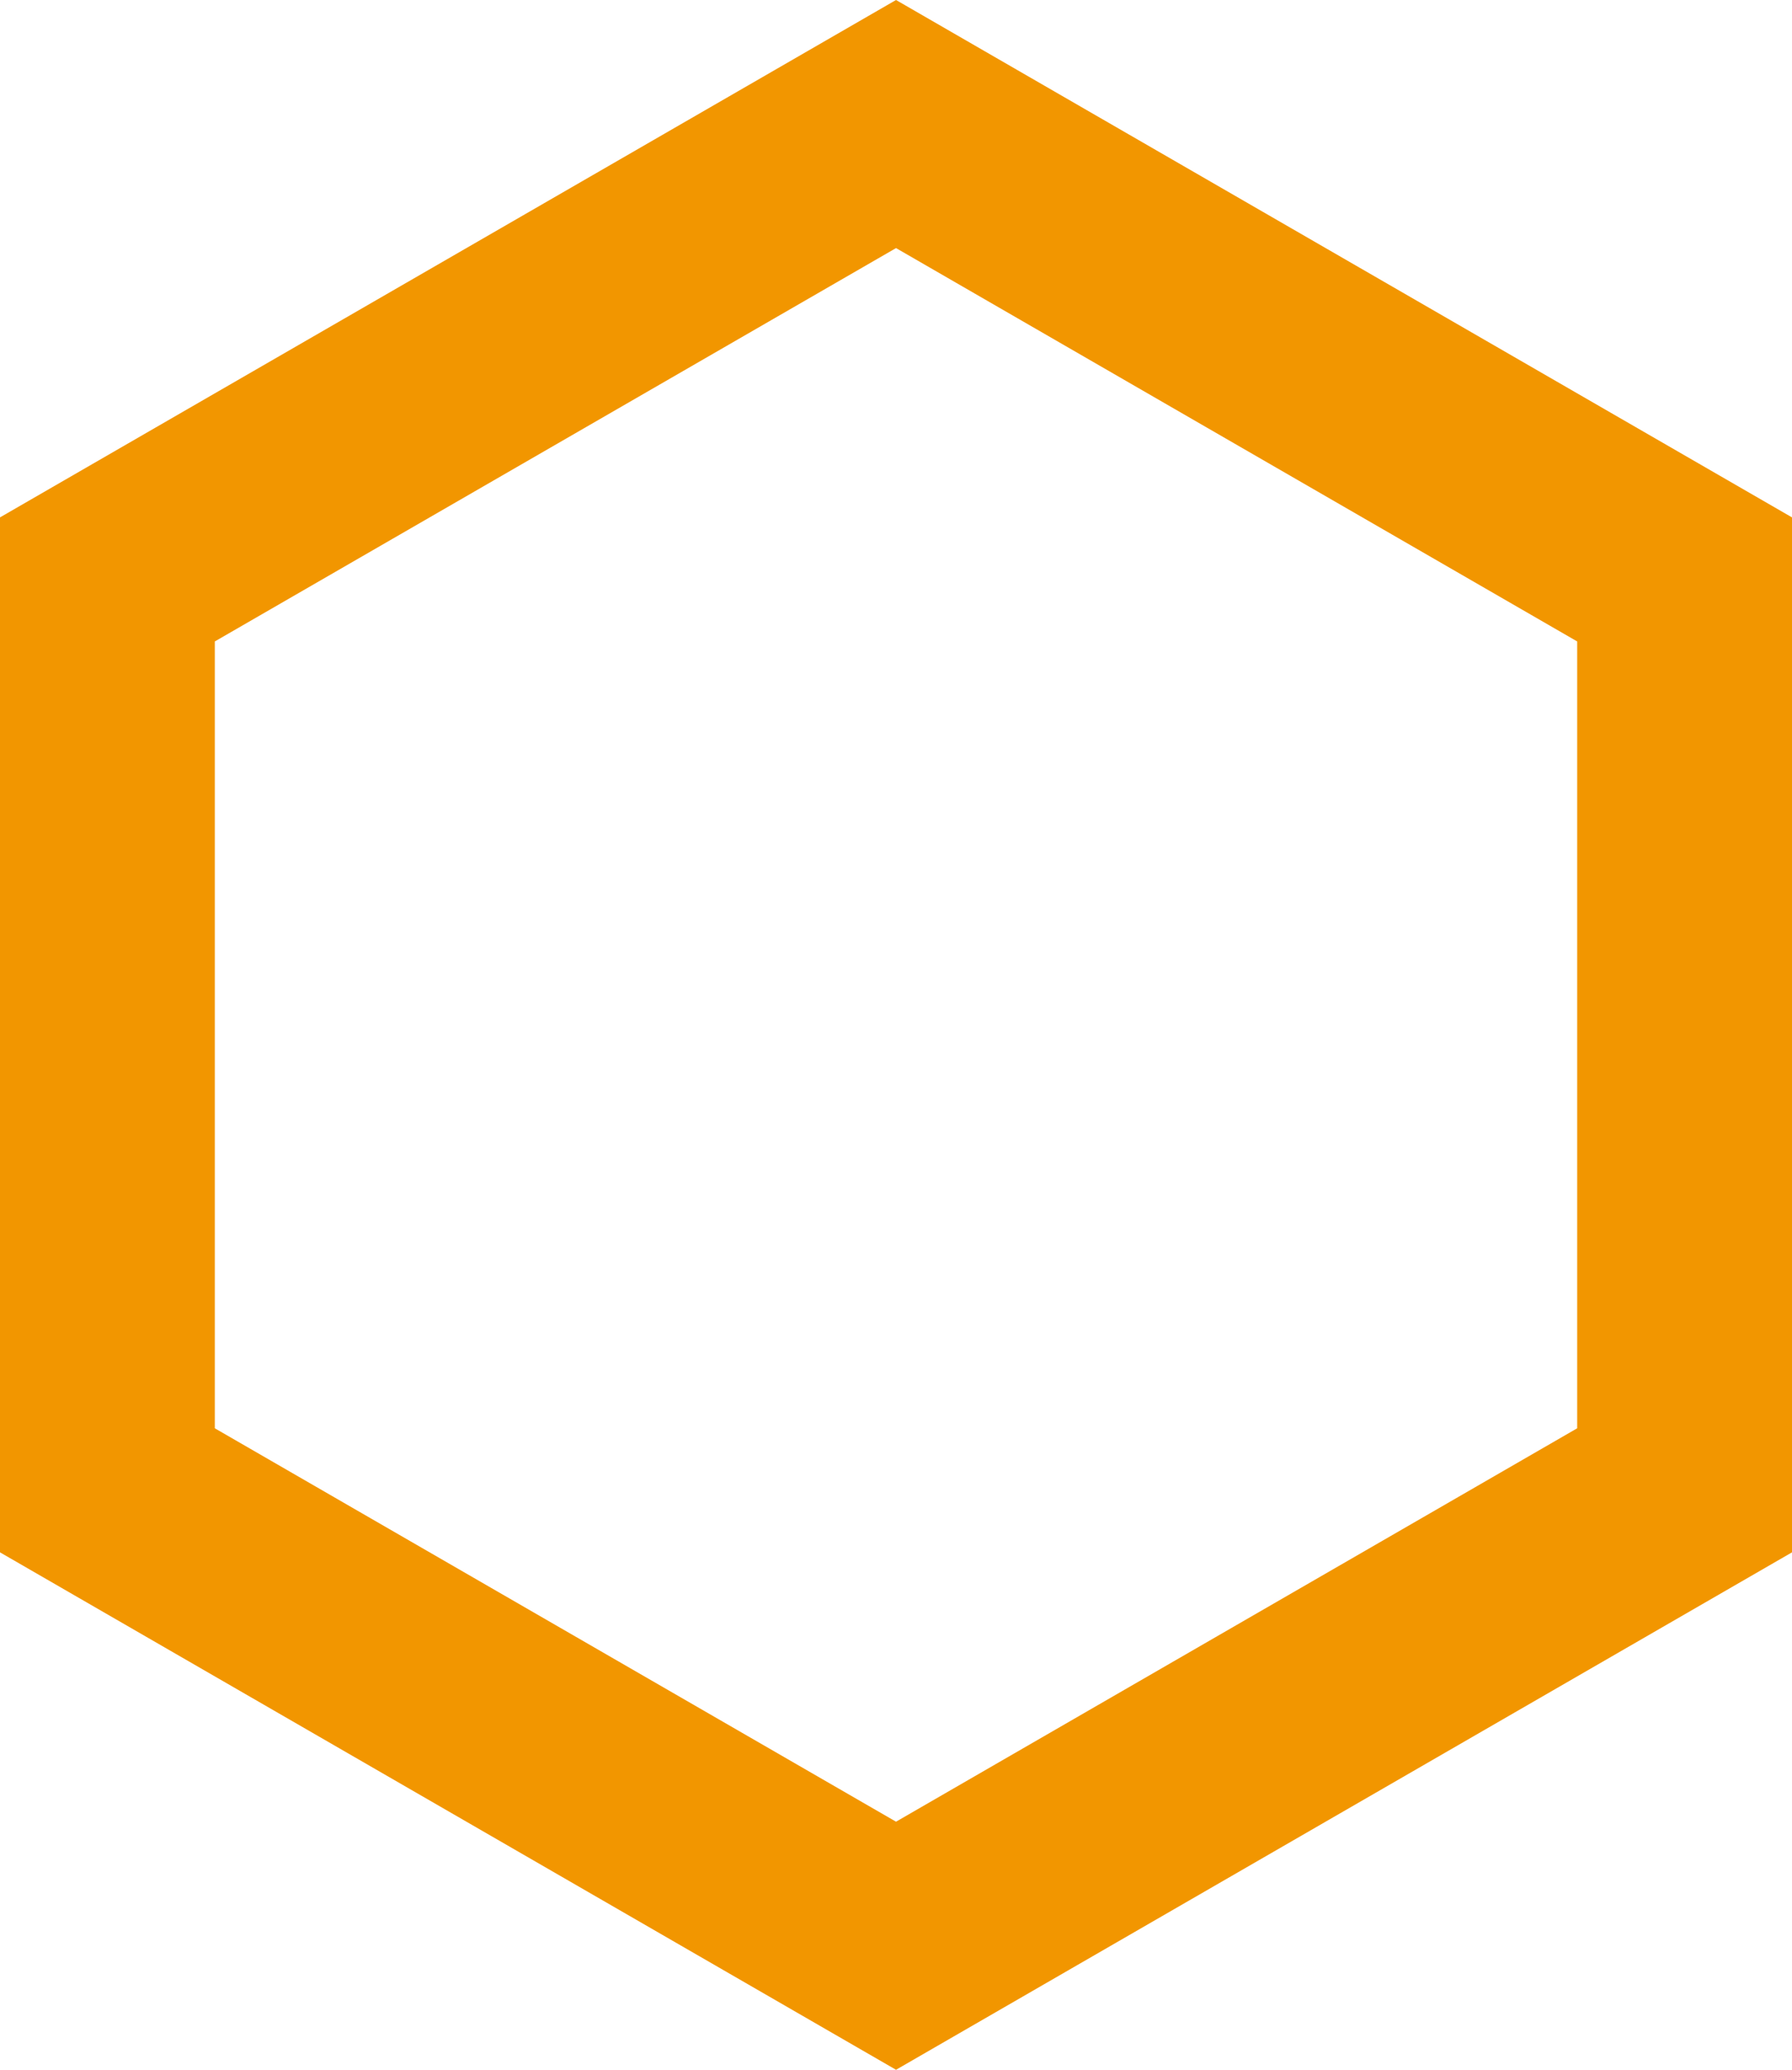 <svg xmlns="http://www.w3.org/2000/svg" width="41.713" height="48.166" viewBox="0 0 41.713 48.166">
  <g id="パス_665" data-name="パス 665" transform="translate(-396.345 1311.9) rotate(90)" fill="none">
    <path d="M-1275.776-438.058h-24.083L-1311.9-417.2l12.041,20.857h24.083l12.041-20.857Z" stroke="none"/>
    <path d="M -1296.973 -433.058 L -1306.127 -417.202 L -1296.973 -401.345 L -1278.663 -401.345 L -1269.508 -417.202 L -1278.663 -433.058 L -1296.973 -433.058 M -1299.86 -438.058 L -1275.776 -438.058 L -1263.735 -417.202 L -1275.776 -396.345 L -1299.86 -396.345 L -1311.9 -417.202 L -1299.86 -438.058 Z" stroke="none" fill="#f29600"/>
  </g>
</svg>
